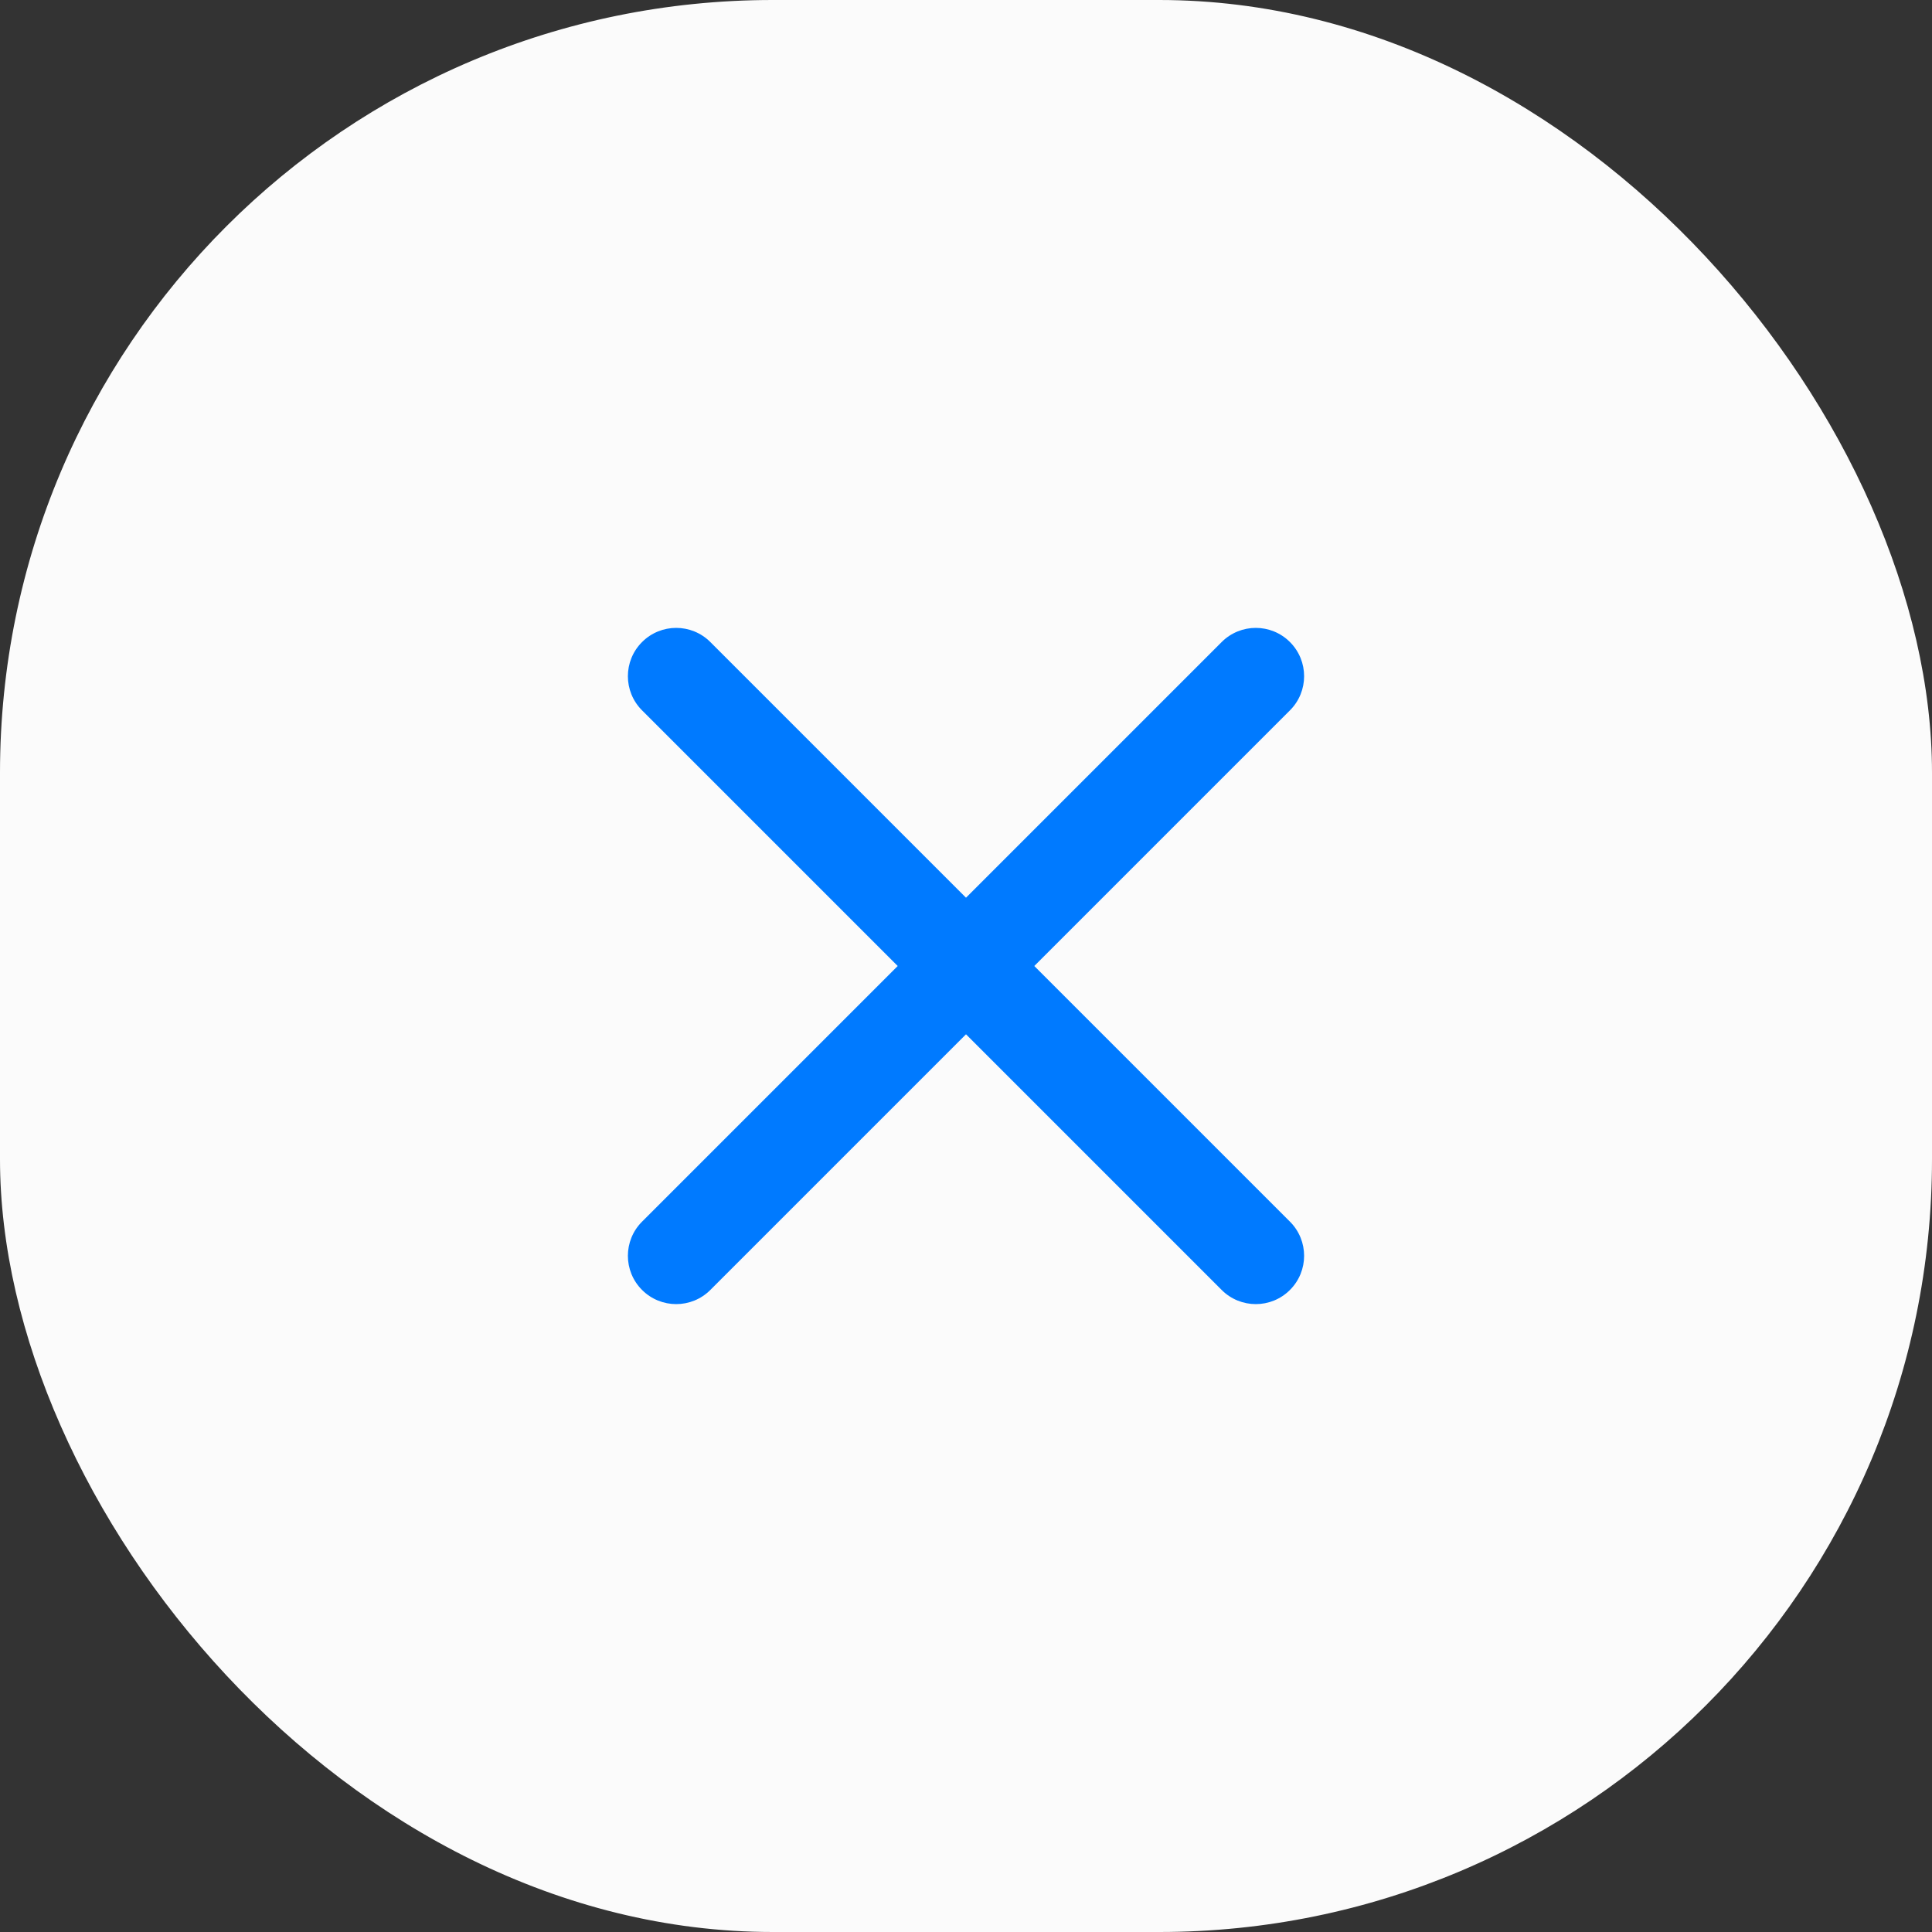 <?xml version="1.0" encoding="UTF-8"?> <svg xmlns="http://www.w3.org/2000/svg" width="40" height="40" viewBox="0 0 40 40" fill="none"><rect x="0" y="0" width="40" height="40" fill="#333333" stroke="none"/><rect width="40" height="40" rx="16" fill="#FBFBFB"></rect><path fill-rule="evenodd" clip-rule="evenodd" d="M13.293 13.293C13.683 12.902 14.317 12.902 14.707 13.293L20 18.586L25.293 13.293C25.683 12.902 26.317 12.902 26.707 13.293C27.098 13.683 27.098 14.317 26.707 14.707L21.414 20L26.707 25.293C27.098 25.683 27.098 26.317 26.707 26.707C26.317 27.098 25.683 27.098 25.293 26.707L20 21.414L14.707 26.707C14.317 27.098 13.683 27.098 13.293 26.707C12.902 26.317 12.902 25.683 13.293 25.293L18.586 20L13.293 14.707C12.902 14.317 12.902 13.683 13.293 13.293Z" fill="#007AFF"></path></svg> 